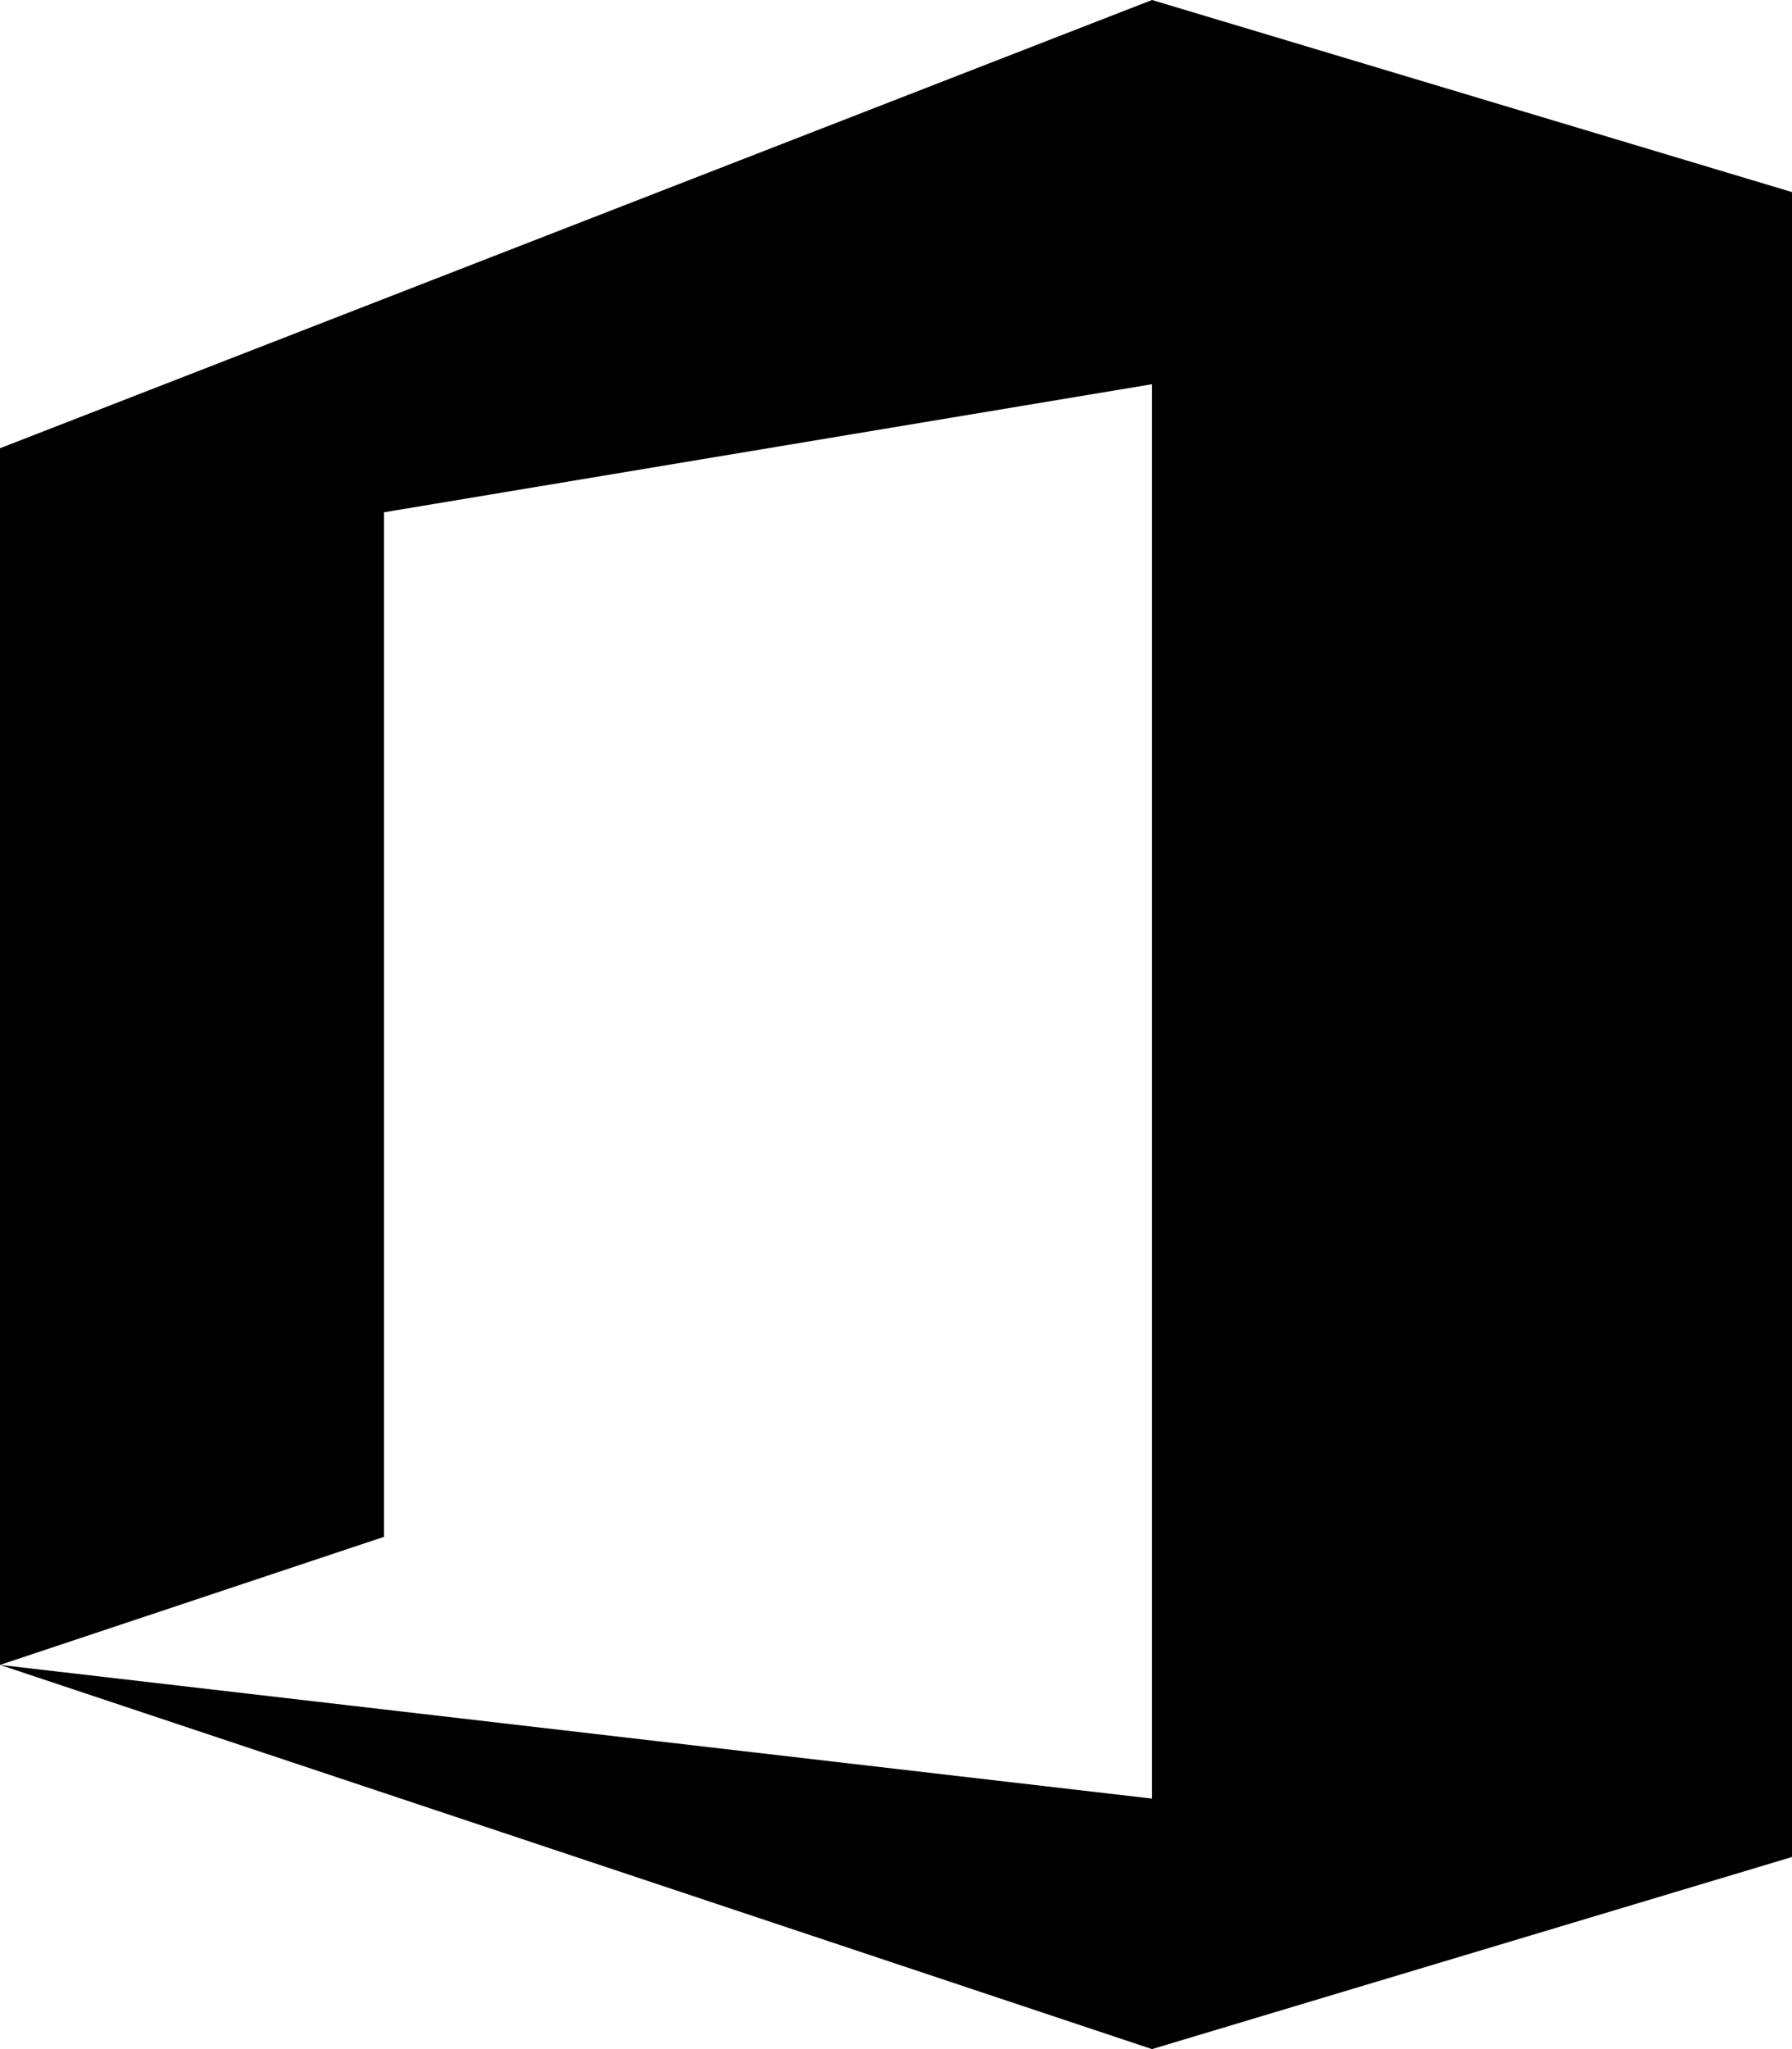 <svg xmlns="http://www.w3.org/2000/svg" width="21" height="24" viewBox="0 0 21 24">
  <g id="office" transform="translate(-32)">
    <g id="Grupo_15" data-name="Grupo 15" transform="translate(32)">
      <path id="Caminho_27" data-name="Caminho 27" d="M45.5,0,32,5.25V19.5L36.5,18V6l9-1.5V21.066L32,19.5,45.5,24,53,21.75V2.25Z" transform="translate(-32)"/>
    </g>
  </g>
</svg>
